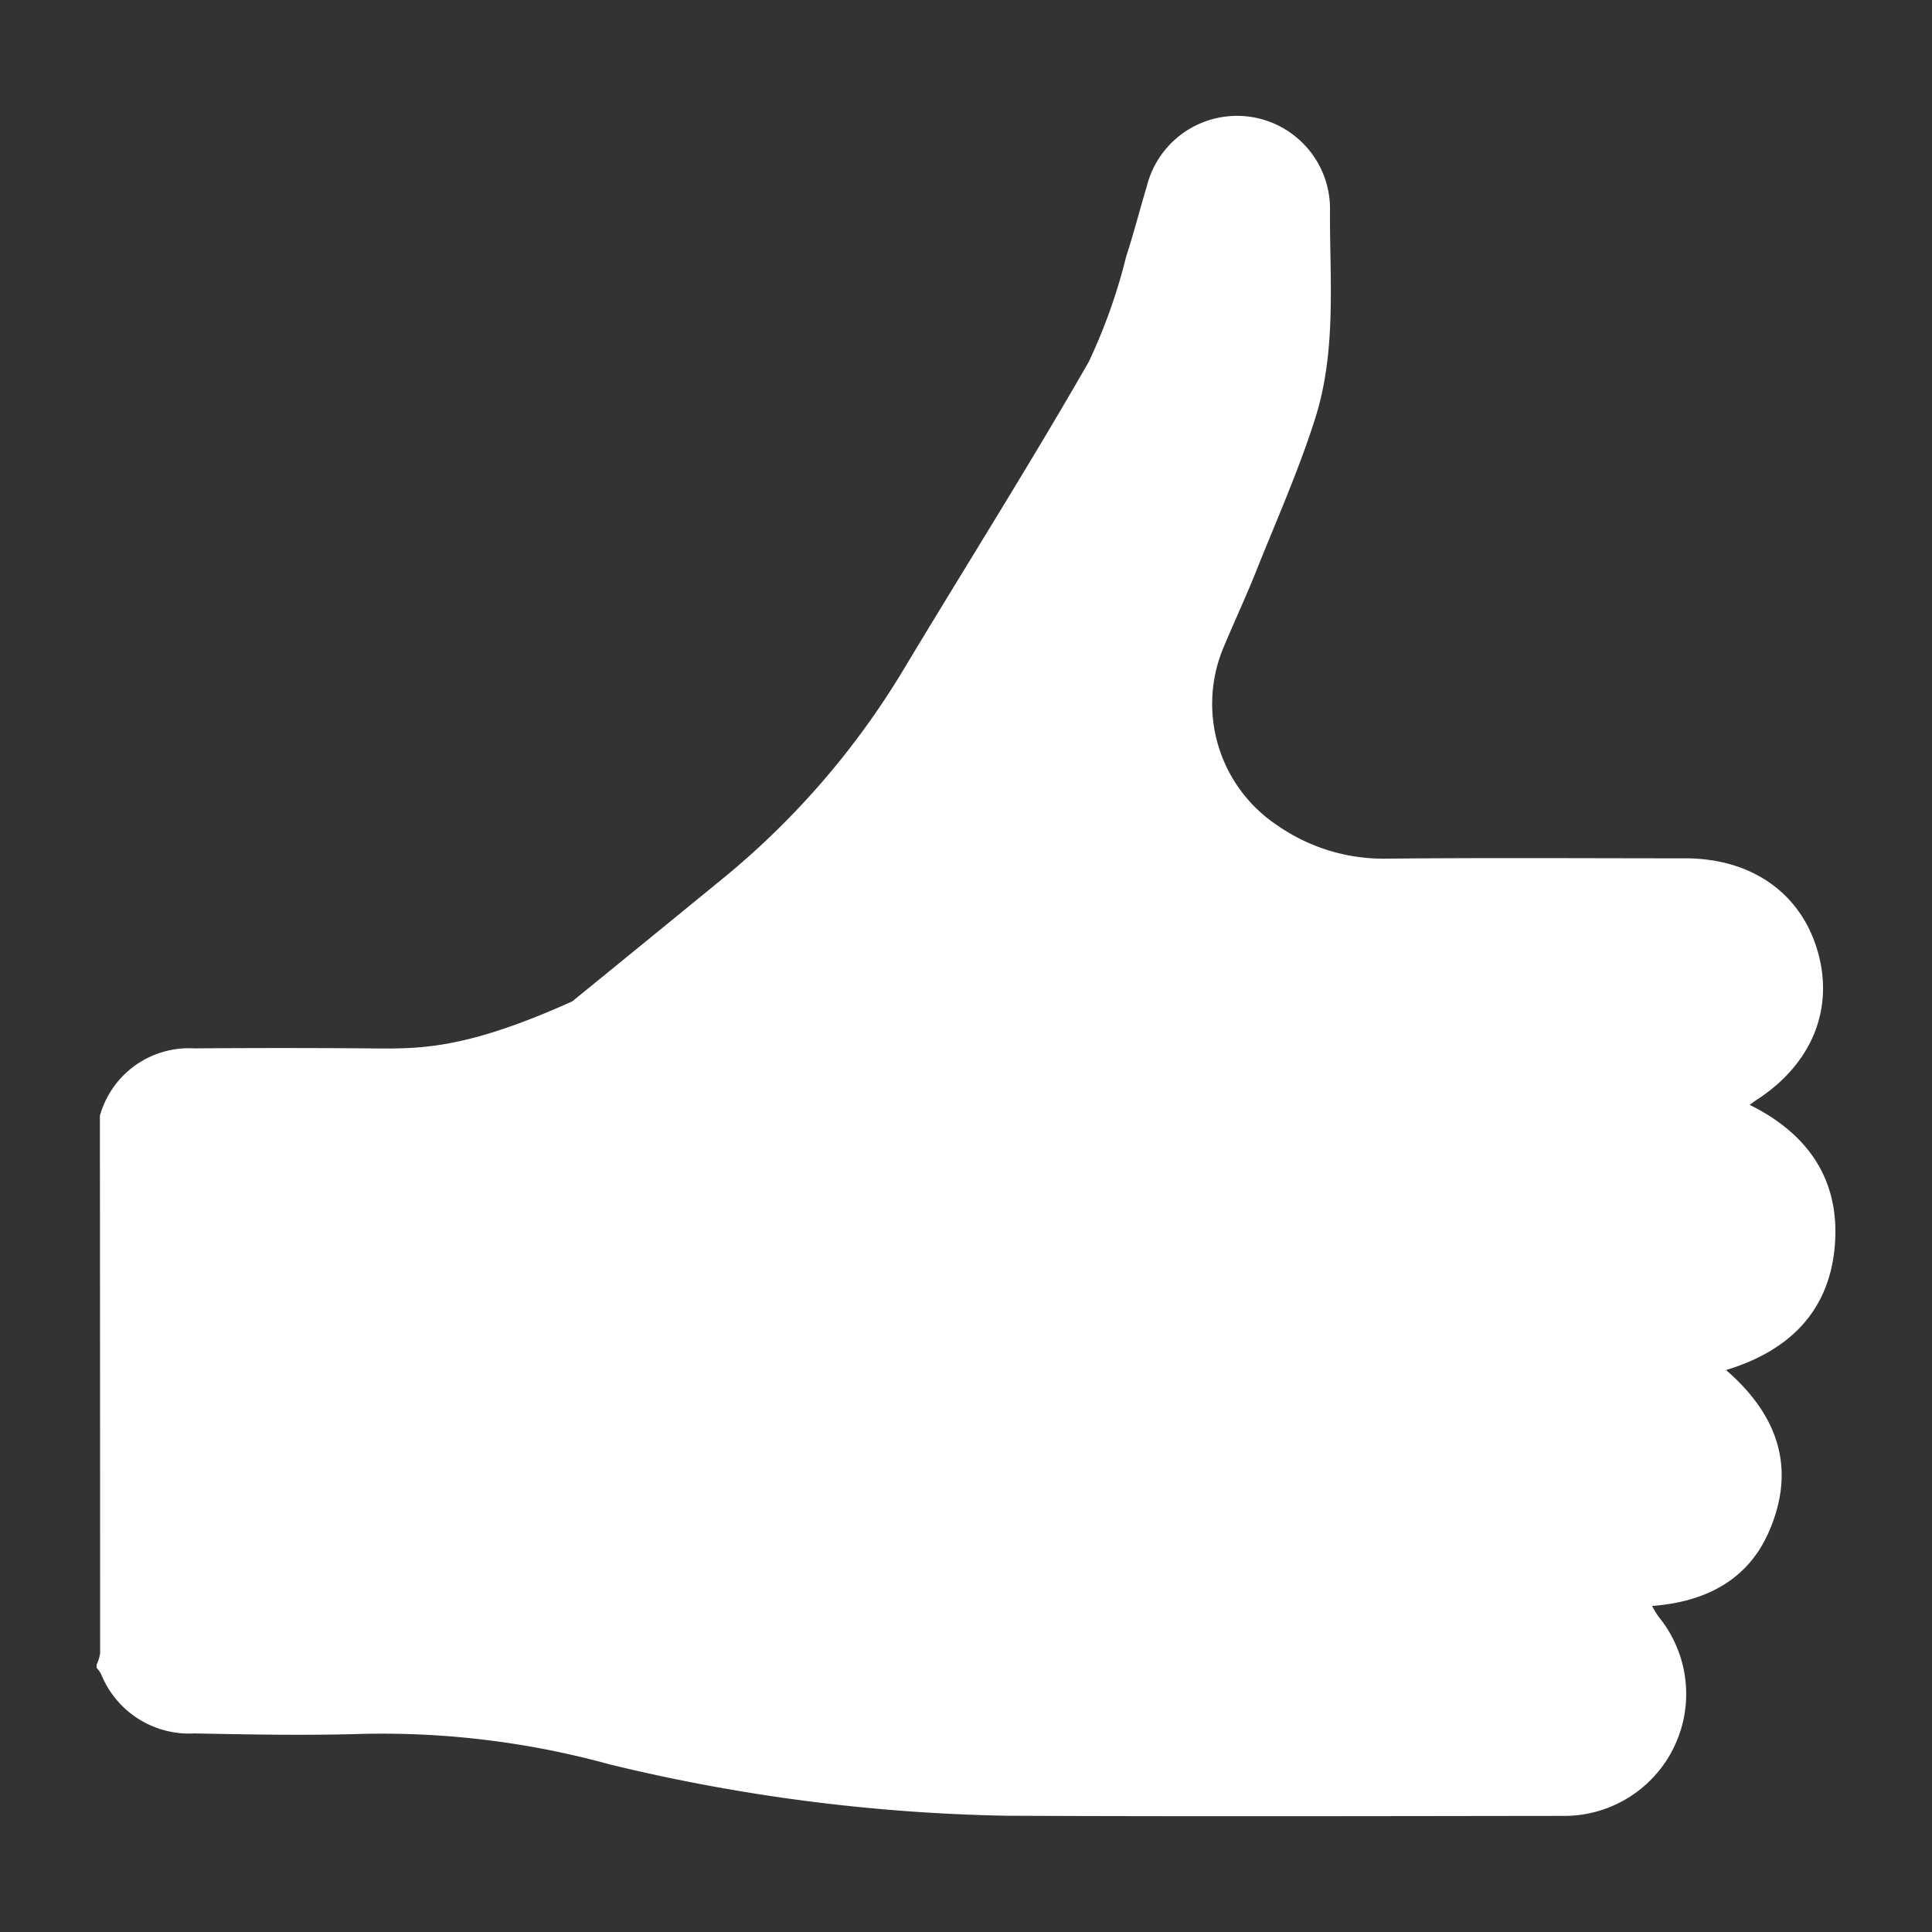 <svg id="Layer_2" data-name="Layer 2" xmlns="http://www.w3.org/2000/svg" width="100" height="100" viewBox="0 0 100 100">
  <rect x="0" y="0" width="100" height="100" fill="#333333" stroke="none"/>
  <defs>
    <style>
      .cls-1 {
        fill: #fff;
      }
    </style>
  </defs>
  <title>logos-220619</title>
  <path class="cls-1" d="M94.982,64.287c.206-3.283-1.431-5.62-4.419-7.1.168-.122.242-.18.319-.231,2.887-1.852,4.071-4.717,3.196-7.733-.873-3.006-3.424-4.794-6.846-4.796-5.147-.002-10.297-.034-15.446.016a9.598,9.598,0,0,1-5.655-1.711A7.552,7.552,0,0,1,63.324,33.523c.556-1.33,1.168-2.639,1.702-3.978,1.046-2.618,2.198-5.205,3.048-7.888,1.099-3.462.76-7.087.764-10.659a4.814,4.814,0,0,0-9.484-1.341c-.362,1.201-.67,2.418-1.06,3.609a29.158,29.158,0,0,1-1.942,5.466c-3.09,5.387-6.412,10.641-9.61,15.967a41.708,41.708,0,0,1-9.463,10.883q-3.826,3.13-7.661,6.251c-5.791,2.603-8.05,2.45-10.804,2.429q-4.376-.032-8.754.002a4.783,4.783,0,0,0-4.889,3.485q.011,13.917.011,27.832a2.055,2.055,0,0,1-.182.582V86.323a1.934,1.934,0,0,1,.231.321A4.913,4.913,0,0,0,10.069,89.722c2.884.056,5.775.111,8.657.025a44.35,44.35,0,0,1,12.836,1.579A93.95,93.95,0,0,0,52.141,93.983c9.576.042,19.152.018,28.726.007a6.311,6.311,0,0,0,4.969-10.324,5.763,5.763,0,0,1-.326-.542c2.932-.22,4.997-1.462,6.031-3.803,1.46-3.305.487-6.08-2.201-8.408,3.39-1.028,5.426-3.168,5.643-6.627"/>
</svg>
